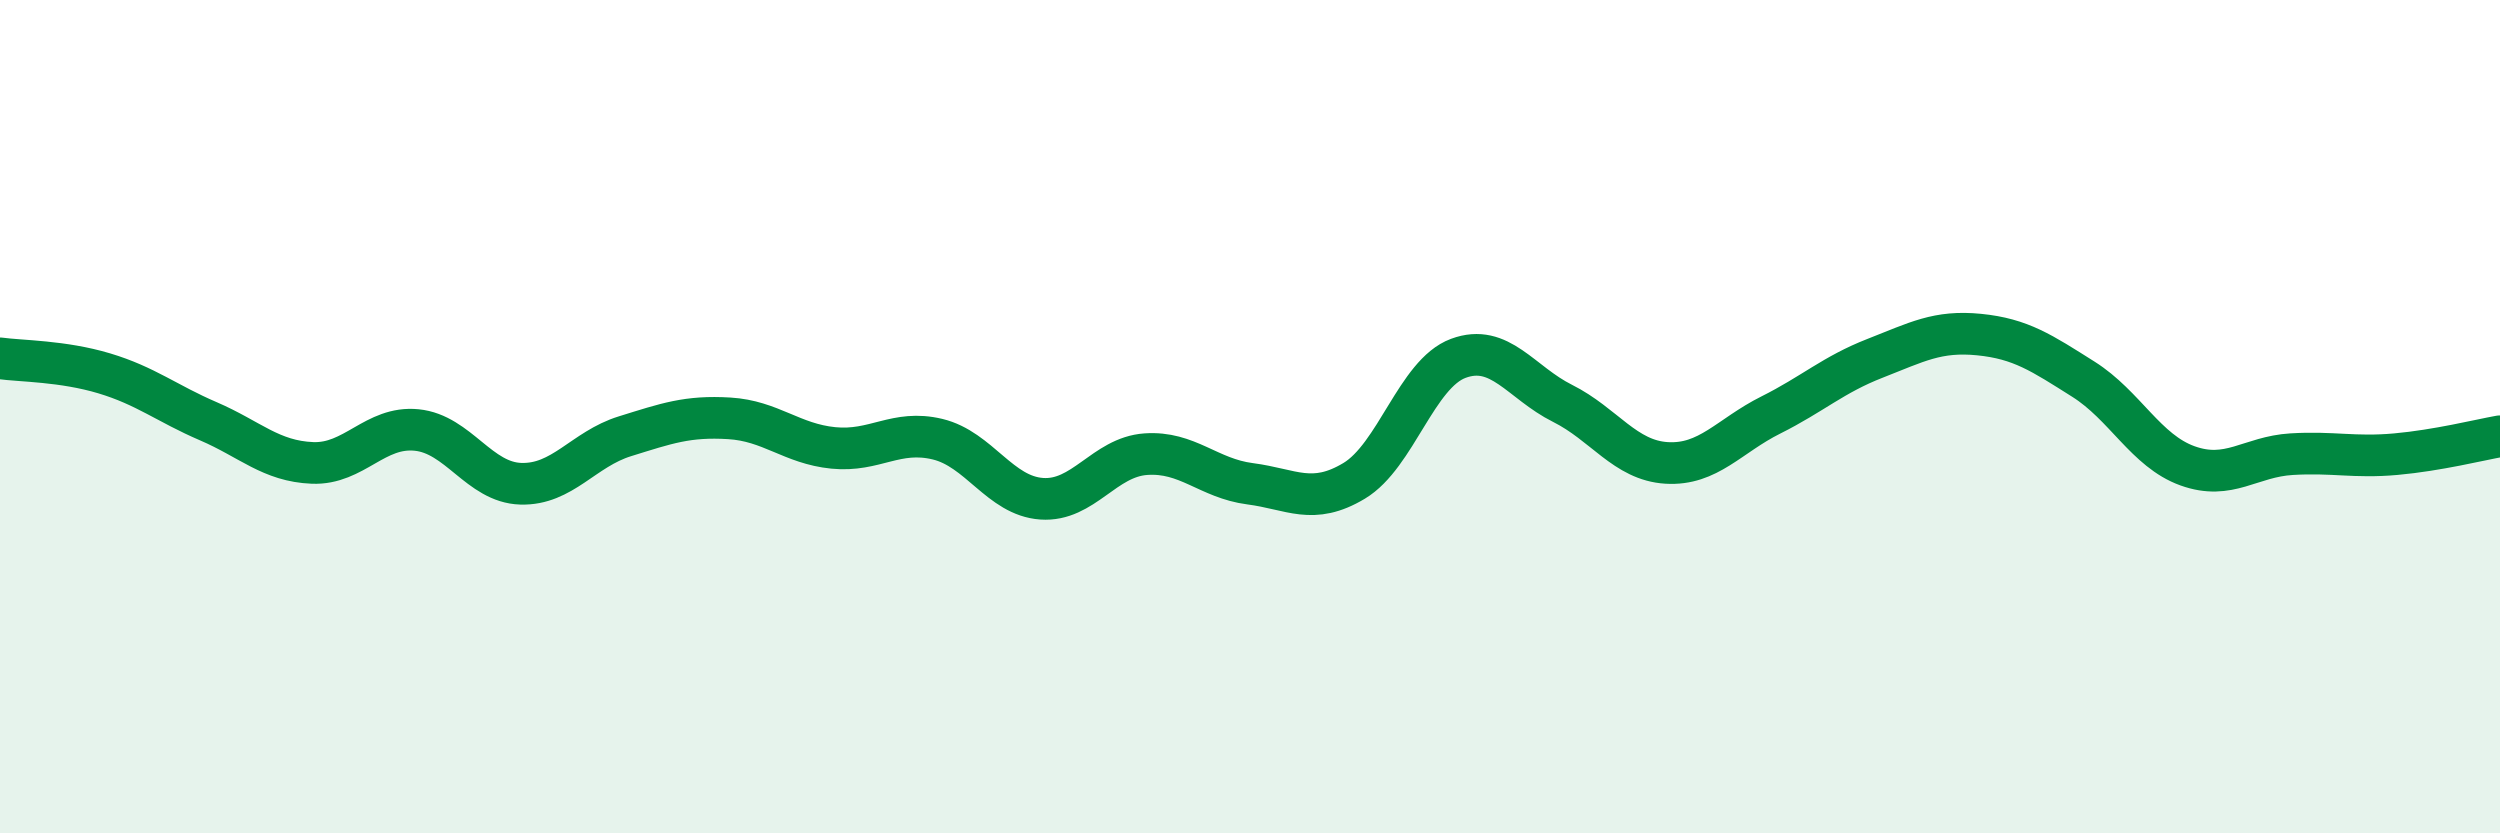 
    <svg width="60" height="20" viewBox="0 0 60 20" xmlns="http://www.w3.org/2000/svg">
      <path
        d="M 0,8.6 C 0.5,8.67 1.5,8.66 2.5,8.96 C 3.5,9.26 4,9.68 5,10.11 C 6,10.54 6.5,11.07 7.5,11.11 C 8.5,11.15 9,10.22 10,10.32 C 11,10.42 11.5,11.58 12.5,11.61 C 13.5,11.64 14,10.78 15,10.47 C 16,10.16 16.5,9.98 17.5,10.04 C 18.5,10.1 19,10.65 20,10.75 C 21,10.85 21.5,10.3 22.5,10.54 C 23.5,10.78 24,11.9 25,11.97 C 26,12.04 26.5,10.97 27.5,10.9 C 28.5,10.83 29,11.48 30,11.61 C 31,11.74 31.5,12.14 32.5,11.54 C 33.5,10.94 34,8.97 35,8.6 C 36,8.23 36.5,9.18 37.5,9.68 C 38.5,10.18 39,11.05 40,11.11 C 41,11.17 41.5,10.46 42.5,9.96 C 43.5,9.46 44,8.99 45,8.6 C 46,8.21 46.5,7.93 47.5,8.03 C 48.5,8.13 49,8.47 50,9.1 C 51,9.73 51.5,10.82 52.5,11.18 C 53.5,11.54 54,10.96 55,10.9 C 56,10.84 56.5,10.99 57.5,10.9 C 58.5,10.81 59.5,10.56 60,10.47L60 20L0 20Z"
        fill="#008740"
        opacity="0.1"
        stroke-linecap="round"
        stroke-linejoin="round"
      />
      <path
        d="M 0,8.6 C 0.5,8.67 1.5,8.66 2.5,8.96 C 3.5,9.26 4,9.68 5,10.11 C 6,10.54 6.5,11.07 7.5,11.11 C 8.5,11.15 9,10.22 10,10.32 C 11,10.42 11.5,11.58 12.5,11.61 C 13.5,11.64 14,10.78 15,10.47 C 16,10.16 16.5,9.98 17.5,10.04 C 18.5,10.1 19,10.65 20,10.75 C 21,10.85 21.5,10.3 22.5,10.54 C 23.5,10.78 24,11.9 25,11.97 C 26,12.04 26.5,10.97 27.5,10.9 C 28.5,10.83 29,11.48 30,11.61 C 31,11.74 31.5,12.14 32.5,11.54 C 33.5,10.94 34,8.97 35,8.6 C 36,8.23 36.5,9.18 37.5,9.68 C 38.5,10.18 39,11.05 40,11.11 C 41,11.17 41.5,10.46 42.5,9.96 C 43.5,9.46 44,8.99 45,8.6 C 46,8.21 46.5,7.93 47.5,8.03 C 48.5,8.13 49,8.47 50,9.1 C 51,9.73 51.5,10.82 52.5,11.18 C 53.5,11.54 54,10.96 55,10.9 C 56,10.84 56.5,10.99 57.5,10.9 C 58.5,10.81 59.5,10.56 60,10.47"
        stroke="#008740"
        stroke-width="1"
        fill="none"
        stroke-linecap="round"
        stroke-linejoin="round"
      />
    </svg>
  